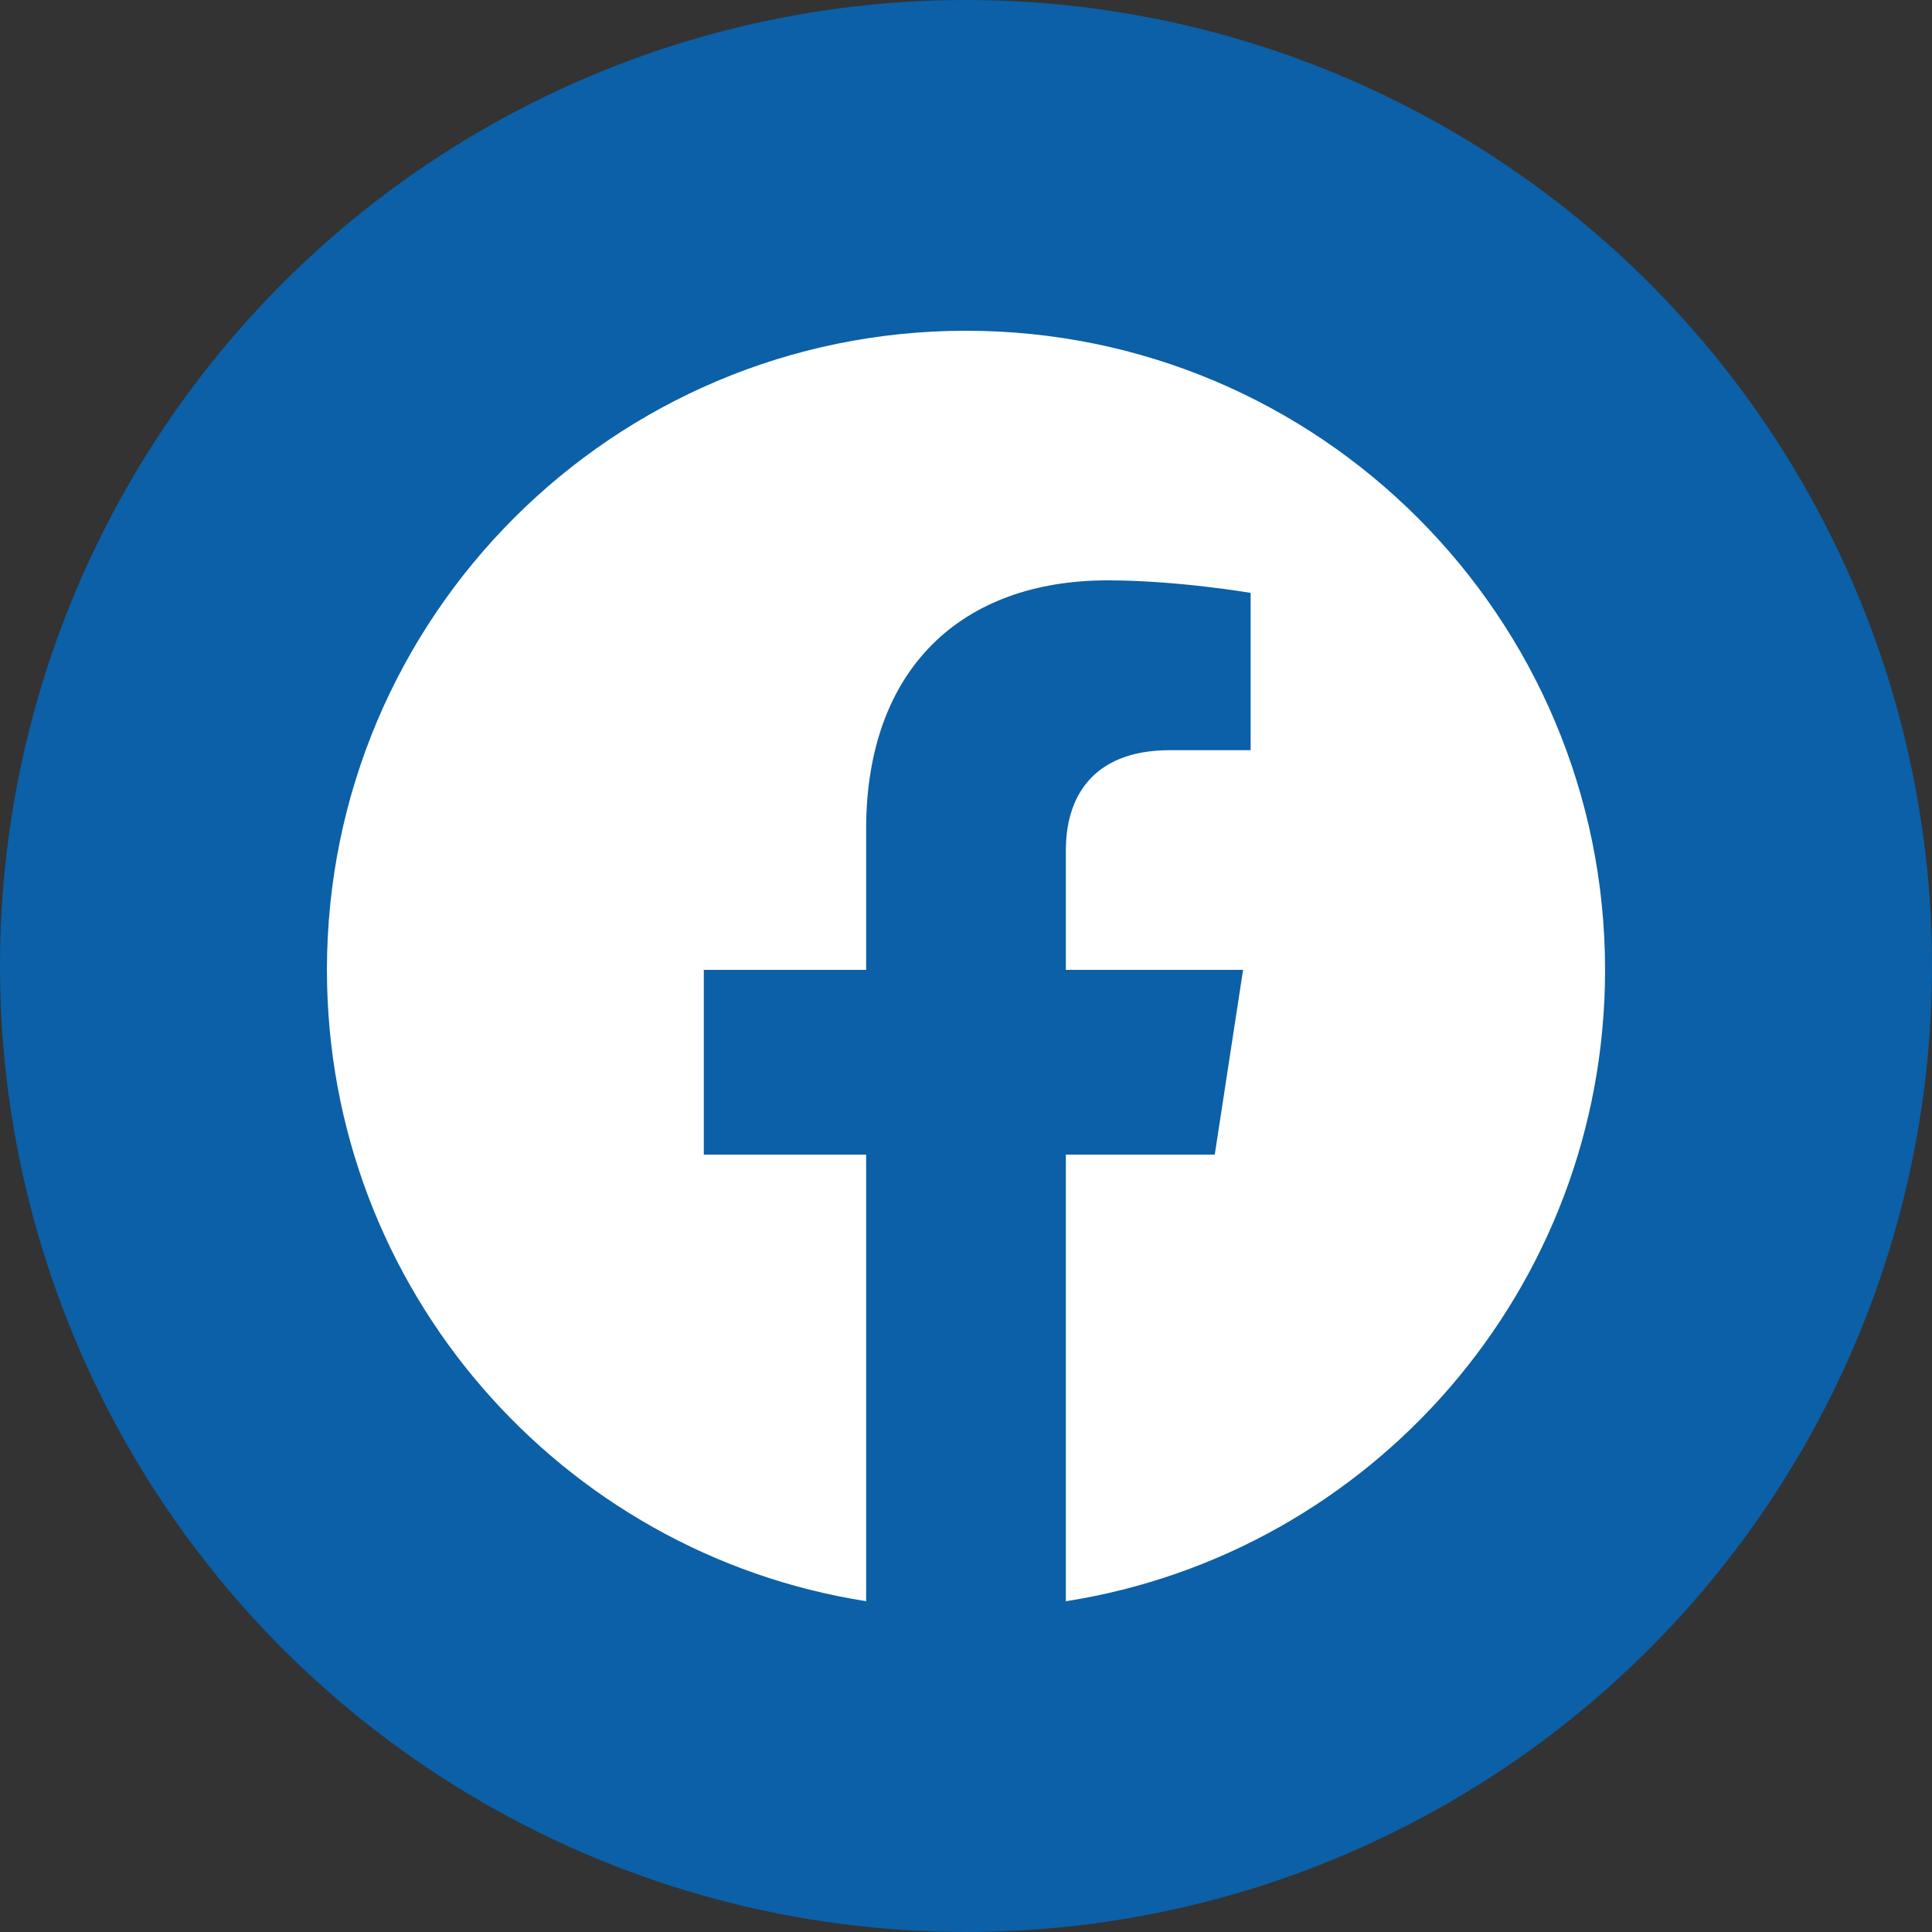 <svg width="41" height="41" viewBox="0 0 41 41" fill="none" xmlns="http://www.w3.org/2000/svg">
<rect x="0" y="0" width="41" height="41" fill="#333333" stroke="none"/>
<circle cx="20.5" cy="20.5" r="20.5" fill="#0B60A7"/>
<path fill-rule="evenodd" clip-rule="evenodd" d="M34.062 20.582C34.062 13.092 27.99 7.019 20.5 7.019C13.01 7.019 6.938 13.092 6.938 20.582C6.938 27.351 11.896 32.962 18.381 33.98V24.503H14.936V20.582H18.381V17.594C18.381 14.195 20.406 12.316 23.504 12.316C24.988 12.316 26.54 12.582 26.54 12.582V15.92H24.829C23.145 15.92 22.619 16.965 22.619 18.039V20.582H26.38L25.779 24.503H22.619V33.981C29.104 32.964 34.062 27.353 34.062 20.582Z" fill="white"/>
</svg>
